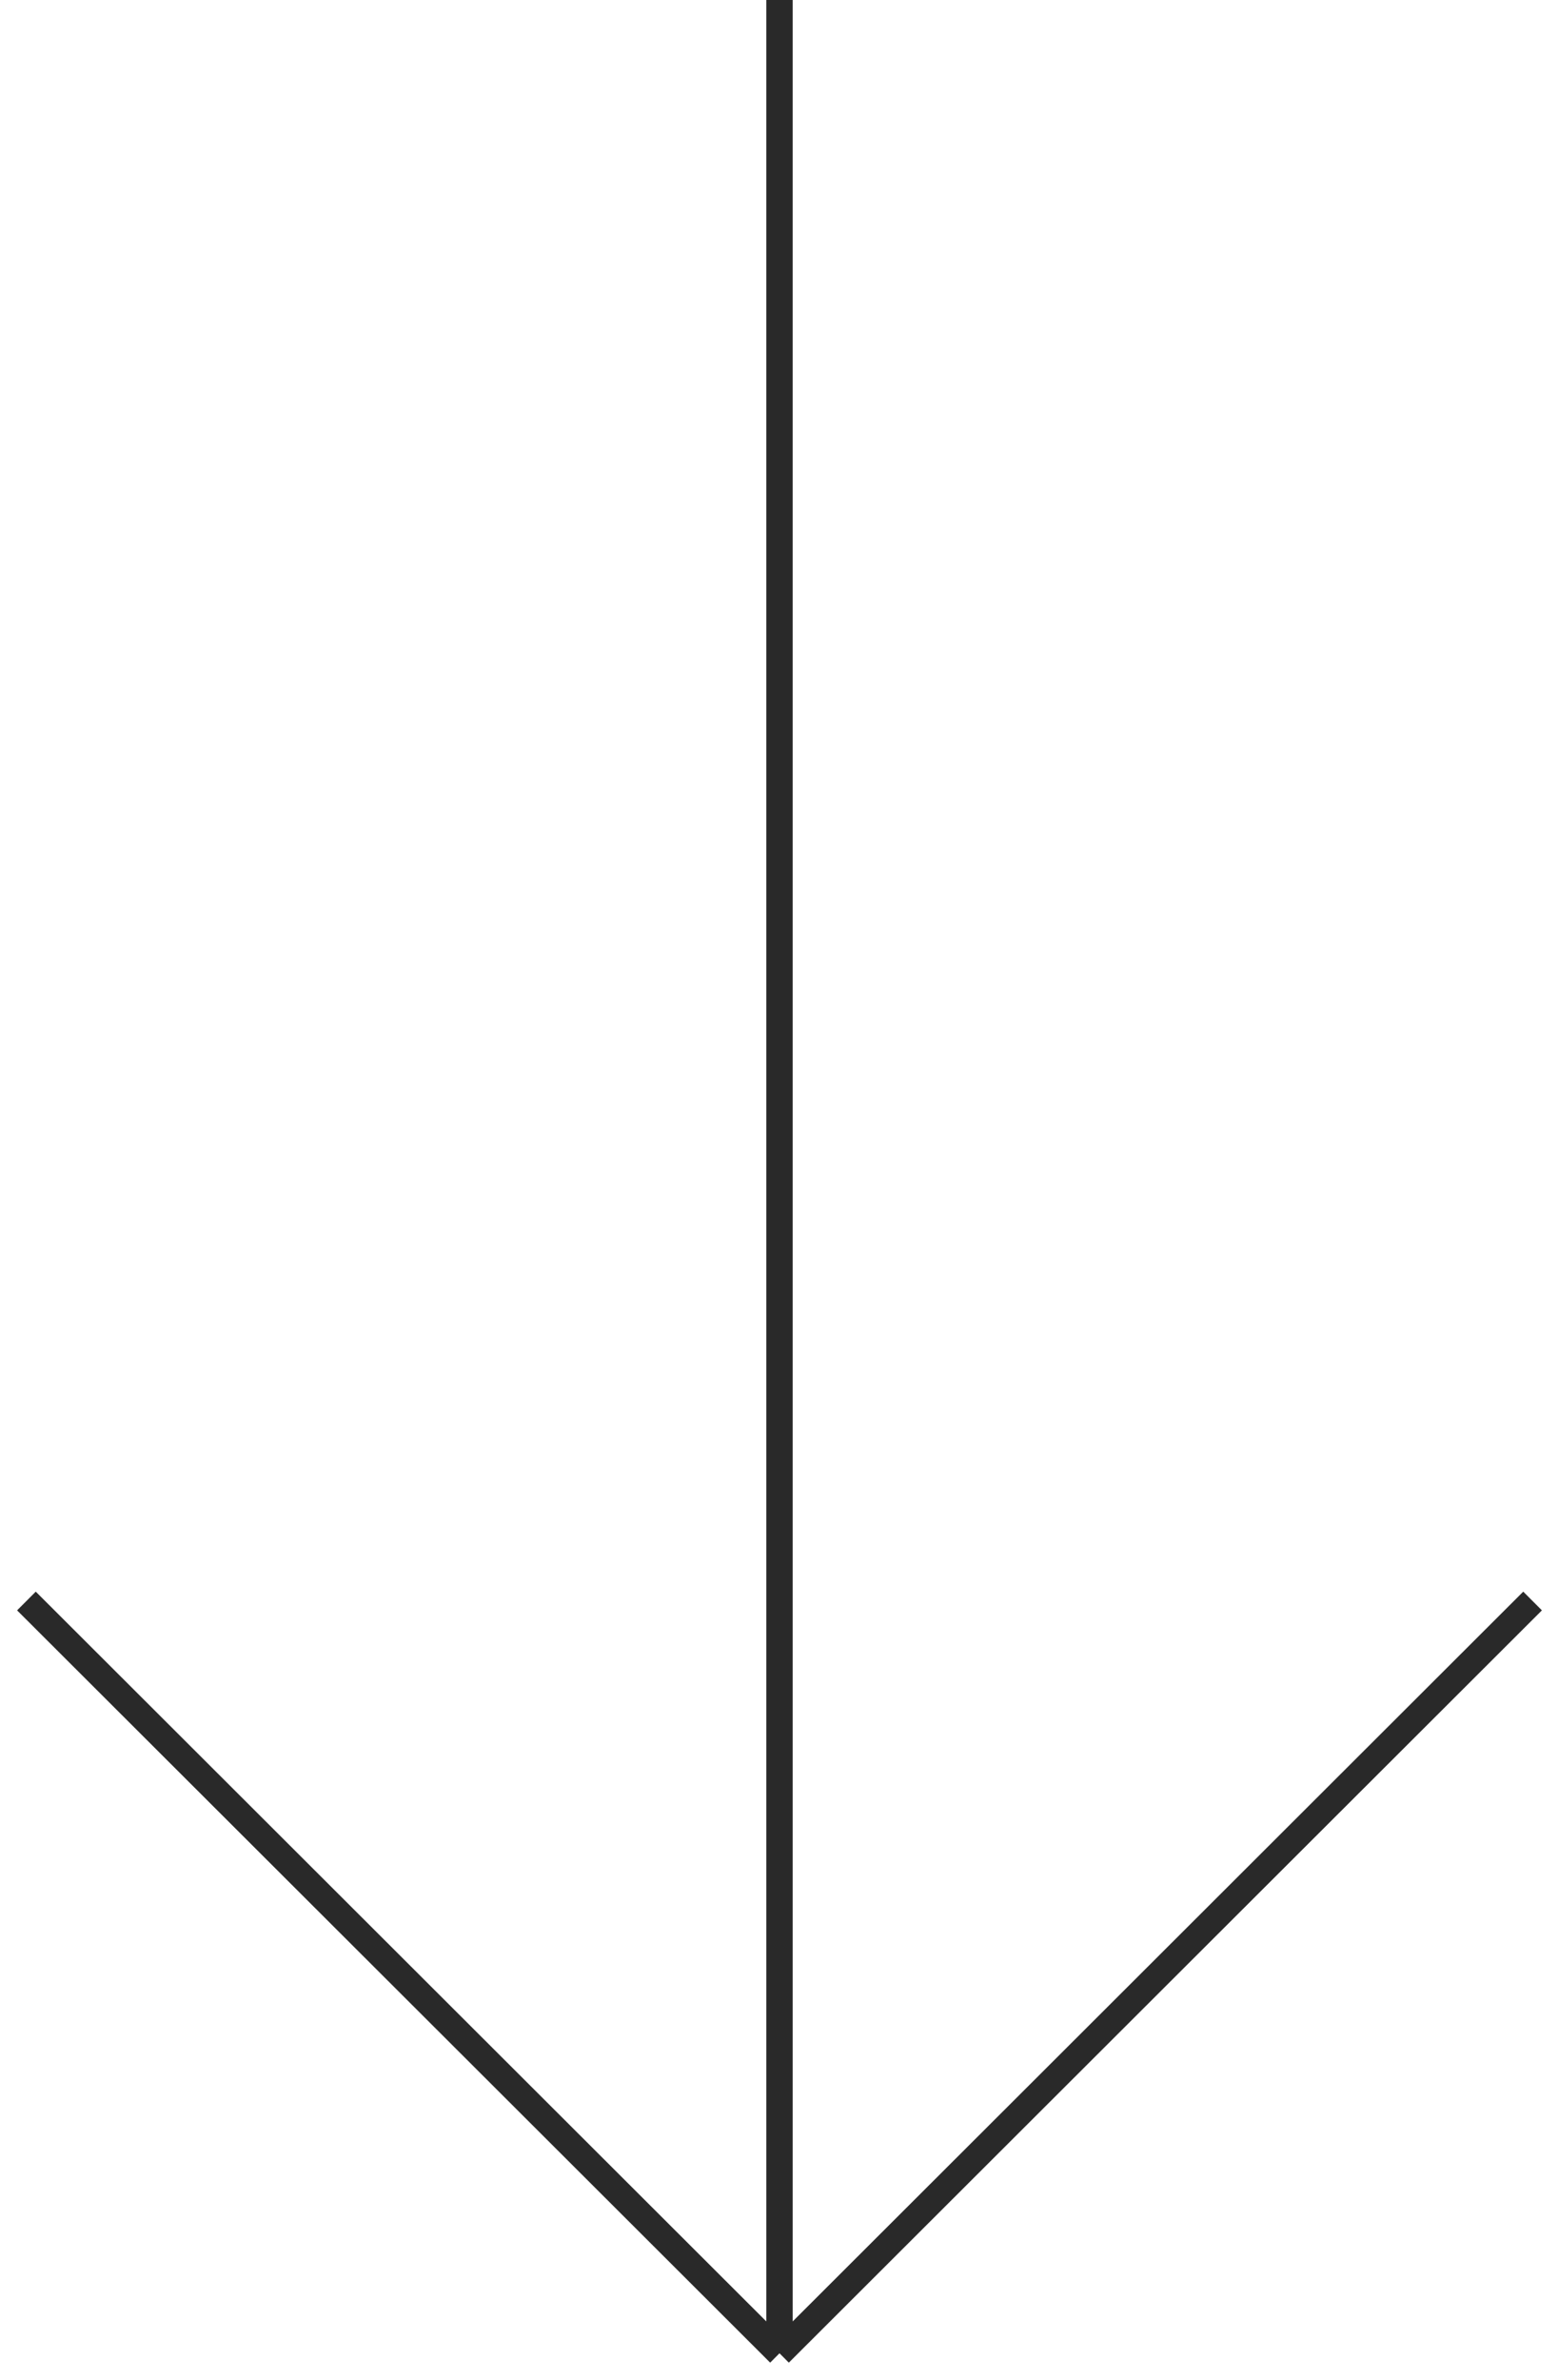 <?xml version="1.0" encoding="UTF-8"?> <svg xmlns="http://www.w3.org/2000/svg" width="59" height="90" viewBox="0 0 59 90" fill="none"> <path d="M29.5 0V89M29.5 89L58 60.549M29.5 89L1 60.549" stroke="#292929"></path> </svg> 